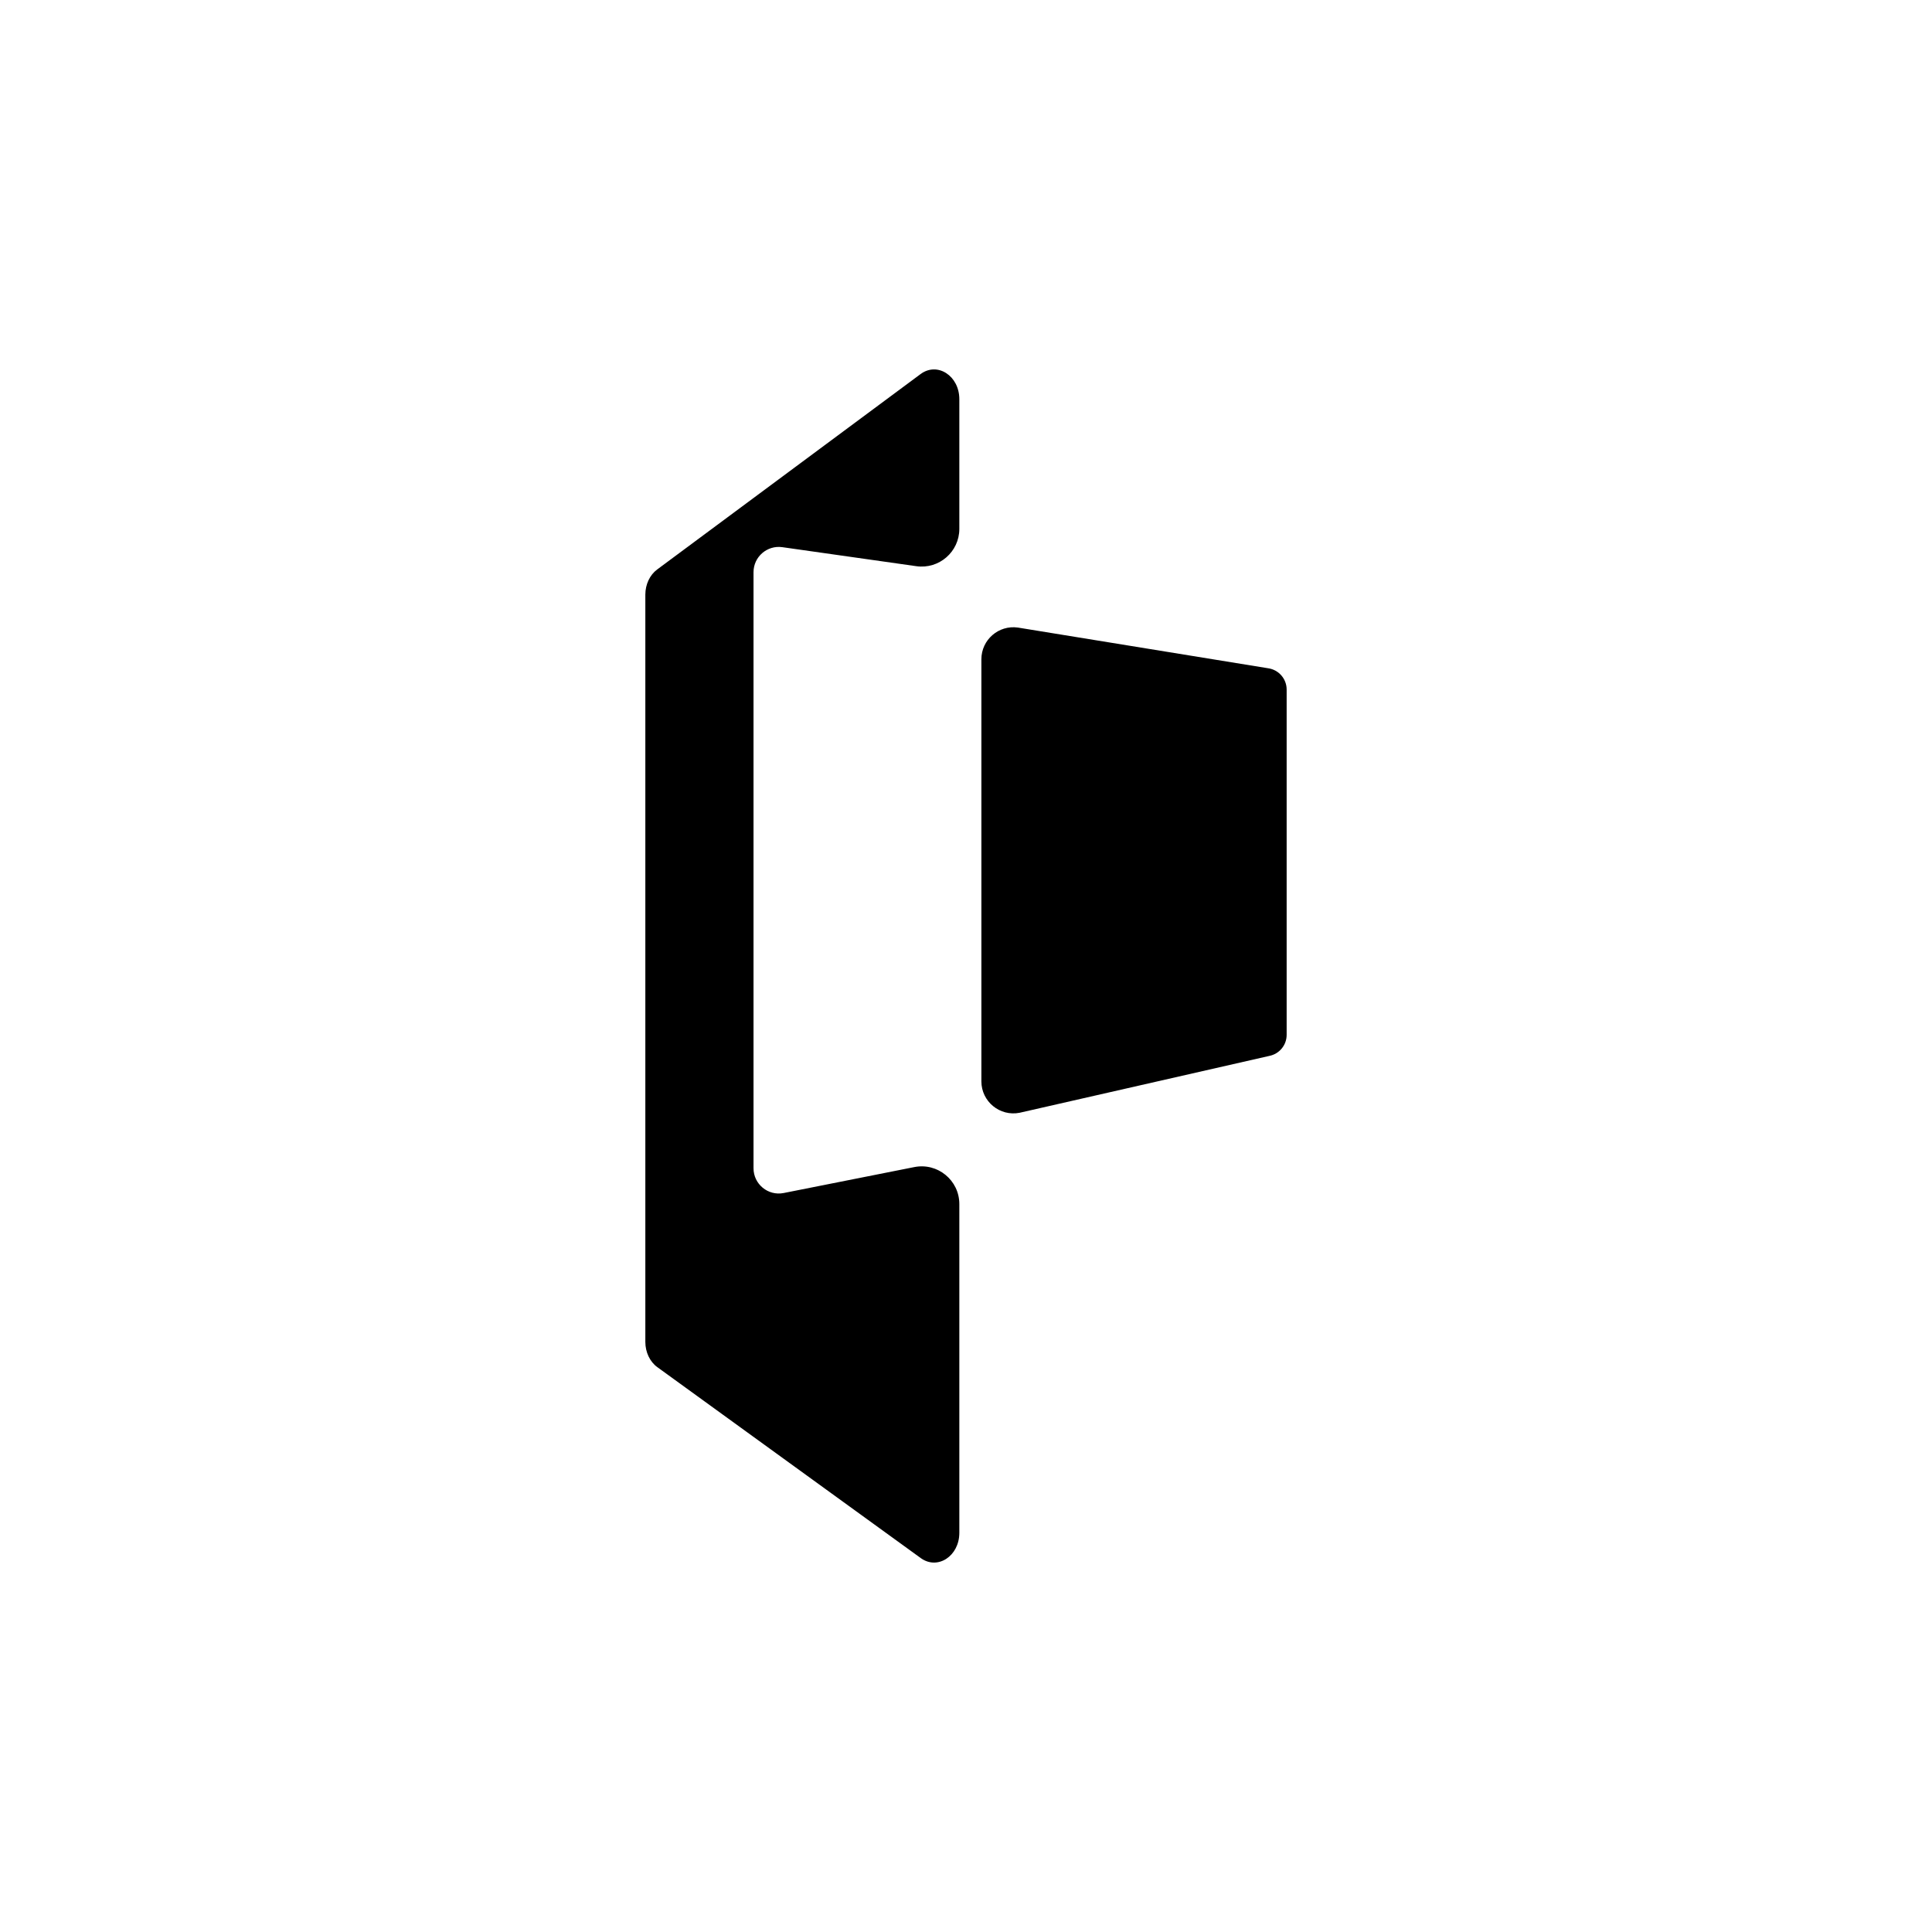 <?xml version="1.0" encoding="UTF-8"?><svg id="a" xmlns="http://www.w3.org/2000/svg" viewBox="0 0 1500 1500"><path d="M585.03,444.26v462.76c0,12.35,11.3,21.65,23.41,19.24l101.42-20.14c18.09-3.59,34.96,10.25,34.96,28.7v255.28c0,18.05-16.83,29.08-29.93,19.61l-204.55-148.26c-5.77-4.17-9.3-11.61-9.3-19.58V461.66c0-7.91,3.46-15.24,9.13-19.48l204.55-151.75c13.06-9.71,30.1,1.32,30.1,19.48v100.71c0,17.8-15.75,31.47-33.37,28.97l-104.06-14.77c-11.81-1.66-22.36,7.5-22.36,19.44Z"/><path d="M998.95,535.37v268.08c0,7.96-5.62,14.8-13.44,16.35l-193.85,44.14c-15.38,3.06-29.72-8.71-29.72-24.39v-327.69c0-15.13,13.39-26.75,28.37-24.62l194.3,31.6c8.22,1.18,14.34,8.22,14.34,16.53h0Z"/></svg>